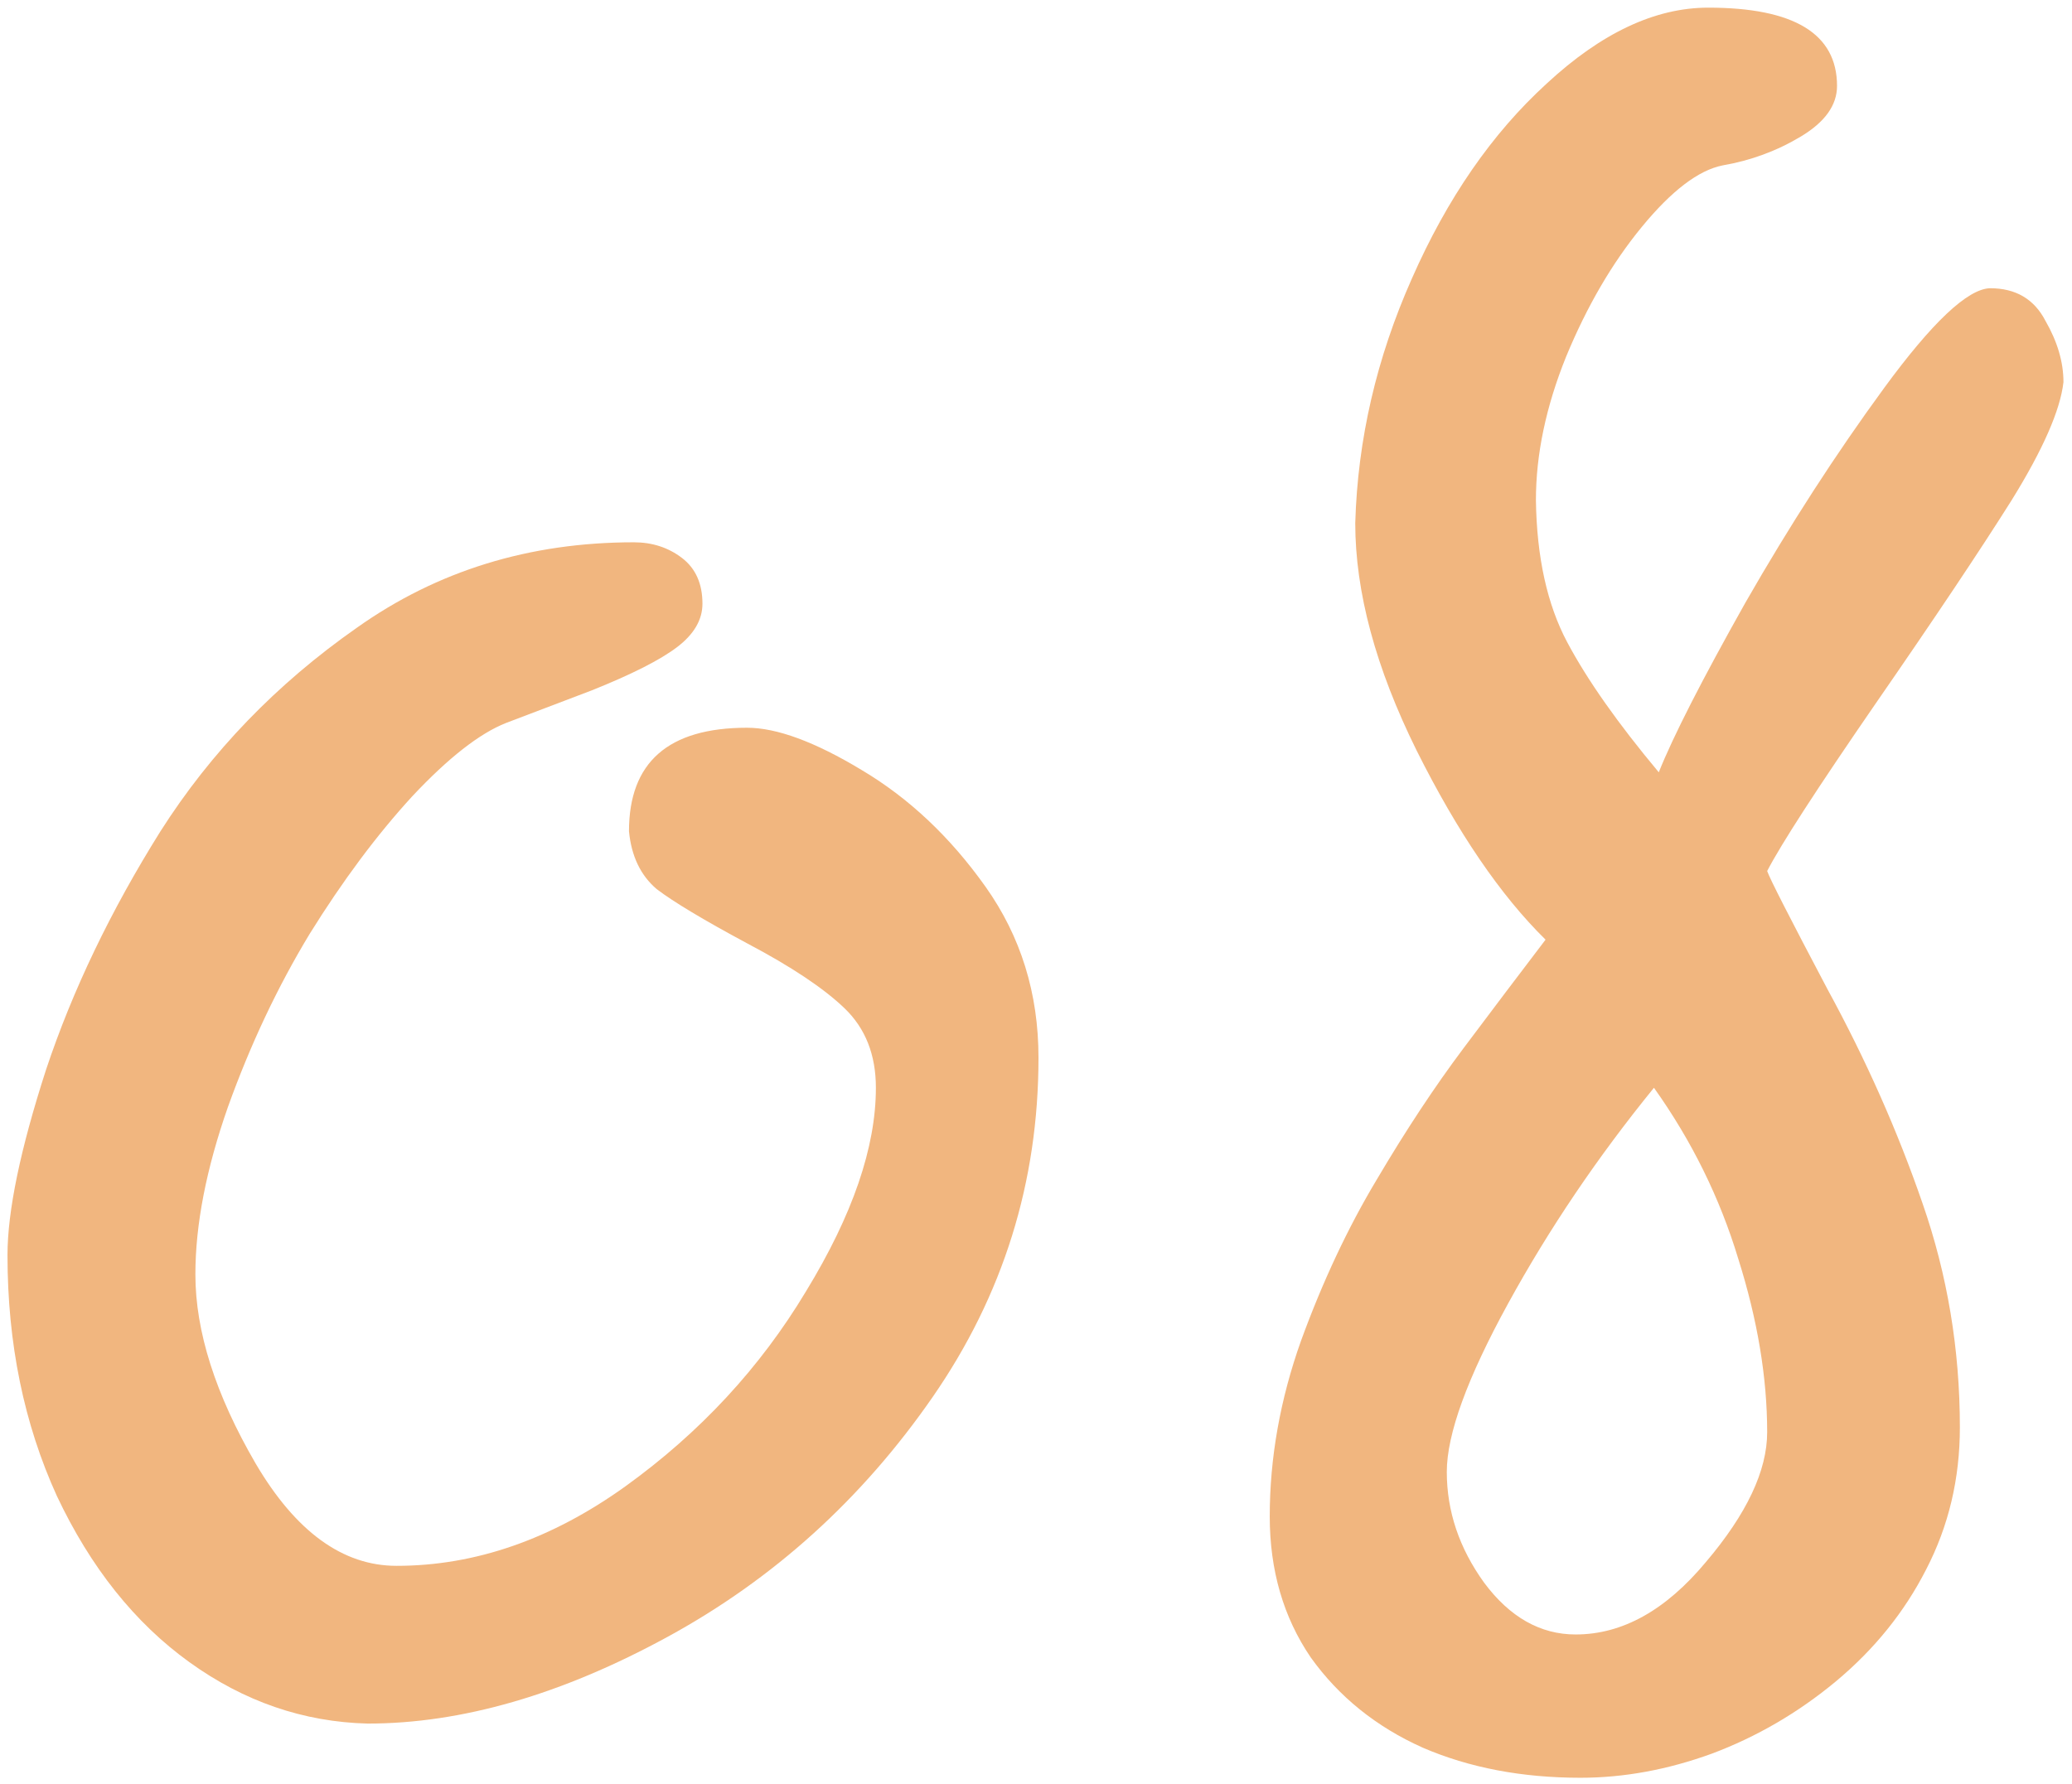<?xml version="1.0" encoding="UTF-8"?> <svg xmlns="http://www.w3.org/2000/svg" width="238" height="205" viewBox="0 0 238 205" fill="none"> <path d="M119.286 121.517C119.286 135.813 115.228 148.818 107.112 160.531C98.995 172.245 88.85 181.422 76.675 188.062C64.501 194.703 53.018 198.023 42.227 198.023C34.849 197.839 28.023 195.487 21.752 190.967C15.48 186.448 10.407 180.084 6.534 171.876C2.752 163.575 0.861 154.352 0.861 144.206C0.861 139.134 2.337 132.032 5.288 122.901C8.332 113.77 12.713 104.639 18.431 95.508C24.242 86.377 31.759 78.584 40.982 72.128C50.205 65.579 60.812 62.305 72.802 62.305C74.923 62.305 76.767 62.905 78.335 64.104C79.903 65.303 80.687 67.055 80.687 69.361C80.687 71.205 79.719 72.865 77.782 74.341C75.845 75.817 72.571 77.477 67.96 79.322C63.348 81.074 60.074 82.319 58.137 83.057C55.093 84.256 51.496 87.069 47.346 91.496C43.288 95.923 39.368 101.18 35.586 107.268C31.897 113.355 28.761 119.996 26.179 127.19C23.689 134.291 22.443 140.702 22.443 146.42C22.443 152.968 24.749 160.208 29.361 168.14C33.972 175.98 39.368 179.9 45.547 179.9C54.586 179.9 63.348 176.856 71.833 170.769C80.411 164.589 87.328 157.119 92.585 148.357C97.935 139.595 100.609 131.801 100.609 124.976C100.609 121.195 99.41 118.151 97.012 115.845C94.614 113.539 90.879 111.049 85.806 108.375C80.826 105.7 77.367 103.625 75.43 102.149C73.586 100.581 72.525 98.367 72.248 95.508C72.248 87.576 76.767 83.611 85.806 83.611C89.219 83.611 93.6 85.225 98.949 88.453C104.391 91.681 109.141 96.154 113.199 101.872C117.257 107.591 119.286 114.139 119.286 121.517Z" fill="#F1B67F"></path> <path d="M225.121 163.99C225.121 169.893 223.83 175.334 221.248 180.315C218.757 185.203 215.299 189.492 210.872 193.181C206.537 196.778 201.787 199.545 196.622 201.482C191.549 203.326 186.523 204.249 181.542 204.249C174.809 204.249 168.768 203.096 163.419 200.79C158.069 198.392 153.78 194.933 150.552 190.414C147.417 185.803 145.849 180.407 145.849 174.228C145.849 167.495 147.048 160.762 149.446 154.029C151.936 147.204 154.841 141.024 158.161 135.49C161.482 129.864 164.802 124.838 168.122 120.411C171.443 115.984 174.579 111.833 177.53 107.959C172.365 102.887 167.431 95.647 162.727 86.239C158.023 76.739 155.671 68.023 155.671 60.092C155.948 50.499 158.115 41.138 162.174 32.007C166.232 22.784 171.397 15.313 177.668 9.595C183.94 3.784 190.12 0.879 196.207 0.879C206.076 0.879 211.01 3.877 211.01 9.872C211.01 12.085 209.626 14.022 206.86 15.682C204.093 17.342 201.095 18.449 197.867 19.003C195.1 19.556 192.01 21.908 188.598 26.058C185.185 30.209 182.28 35.189 179.882 41C177.576 46.718 176.423 52.206 176.423 57.463C176.515 64.011 177.714 69.453 180.02 73.788C182.326 78.123 185.831 83.103 190.535 88.729C192.195 84.579 195.515 78.077 200.496 69.222C205.568 60.368 210.872 52.16 216.405 44.597C221.939 37.034 225.997 33.206 228.58 33.114C231.531 33.114 233.653 34.359 234.944 36.849C236.327 39.247 237.019 41.599 237.019 43.905C236.65 47.133 234.667 51.652 231.07 57.463C227.473 63.181 222.262 70.975 215.437 80.844C208.704 90.62 204.554 97.03 202.986 100.074C203.262 100.904 205.568 105.423 209.903 113.632C214.33 121.748 217.973 129.957 220.833 138.257C223.692 146.466 225.121 155.043 225.121 163.99ZM202.986 164.543C202.986 158.272 201.879 151.631 199.665 144.621C197.544 137.612 194.316 131.063 189.981 124.976C183.525 132.908 177.945 141.163 173.241 149.74C168.537 158.318 166.186 164.774 166.186 169.109C166.186 173.628 167.615 177.871 170.474 181.837C173.426 185.803 176.931 187.786 180.989 187.786C186.338 187.786 191.319 185.019 195.93 179.485C200.634 173.951 202.986 168.97 202.986 164.543Z" fill="#F1B67F"></path> </svg> 
